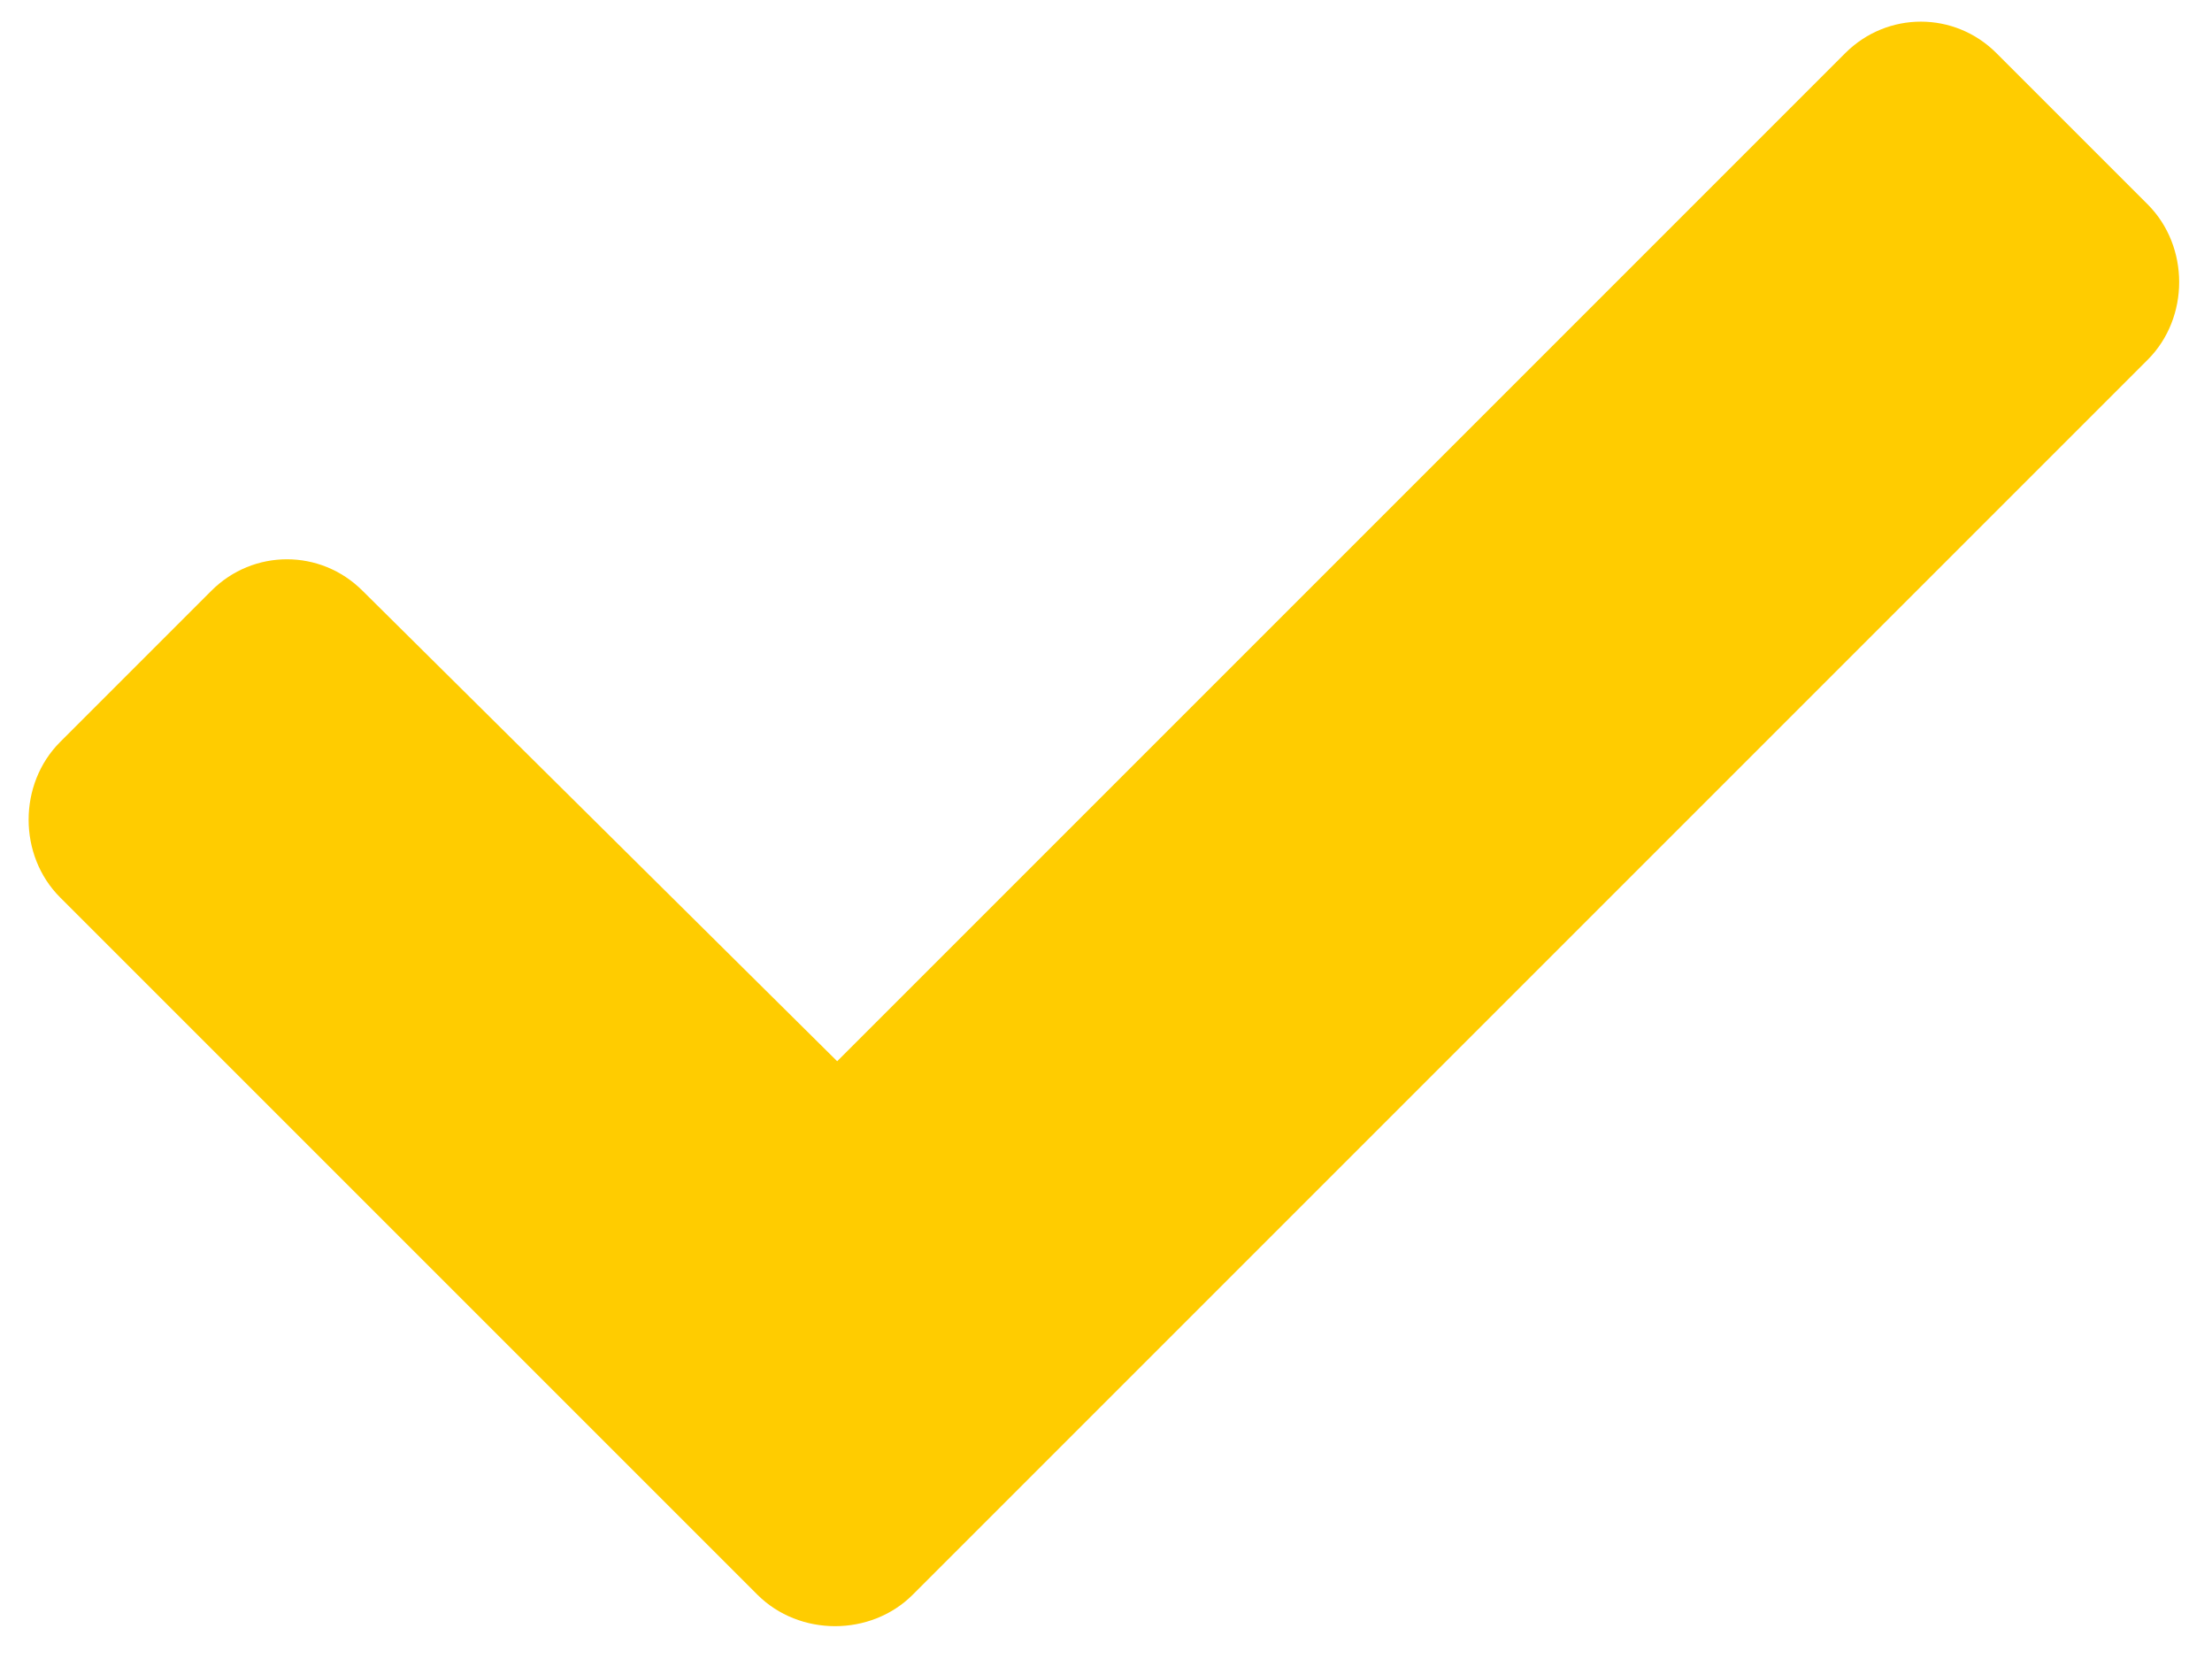 <?xml version="1.0" encoding="UTF-8"?> <svg xmlns="http://www.w3.org/2000/svg" width="72" height="54" viewBox="0 0 72 54" fill="none"> <path d="M24.652 51.906C26.02 53.273 28.344 53.273 29.711 51.906L69.906 11.711C71.273 10.344 71.273 8.02 69.906 6.652L64.984 1.73C63.617 0.363 61.43 0.363 60.062 1.73L27.25 34.543L11.801 19.23C10.434 17.863 8.246 17.863 6.879 19.23L1.957 24.152C0.59 25.52 0.59 27.844 1.957 29.211L24.652 51.906Z" fill="#FFCC00"></path> </svg> 